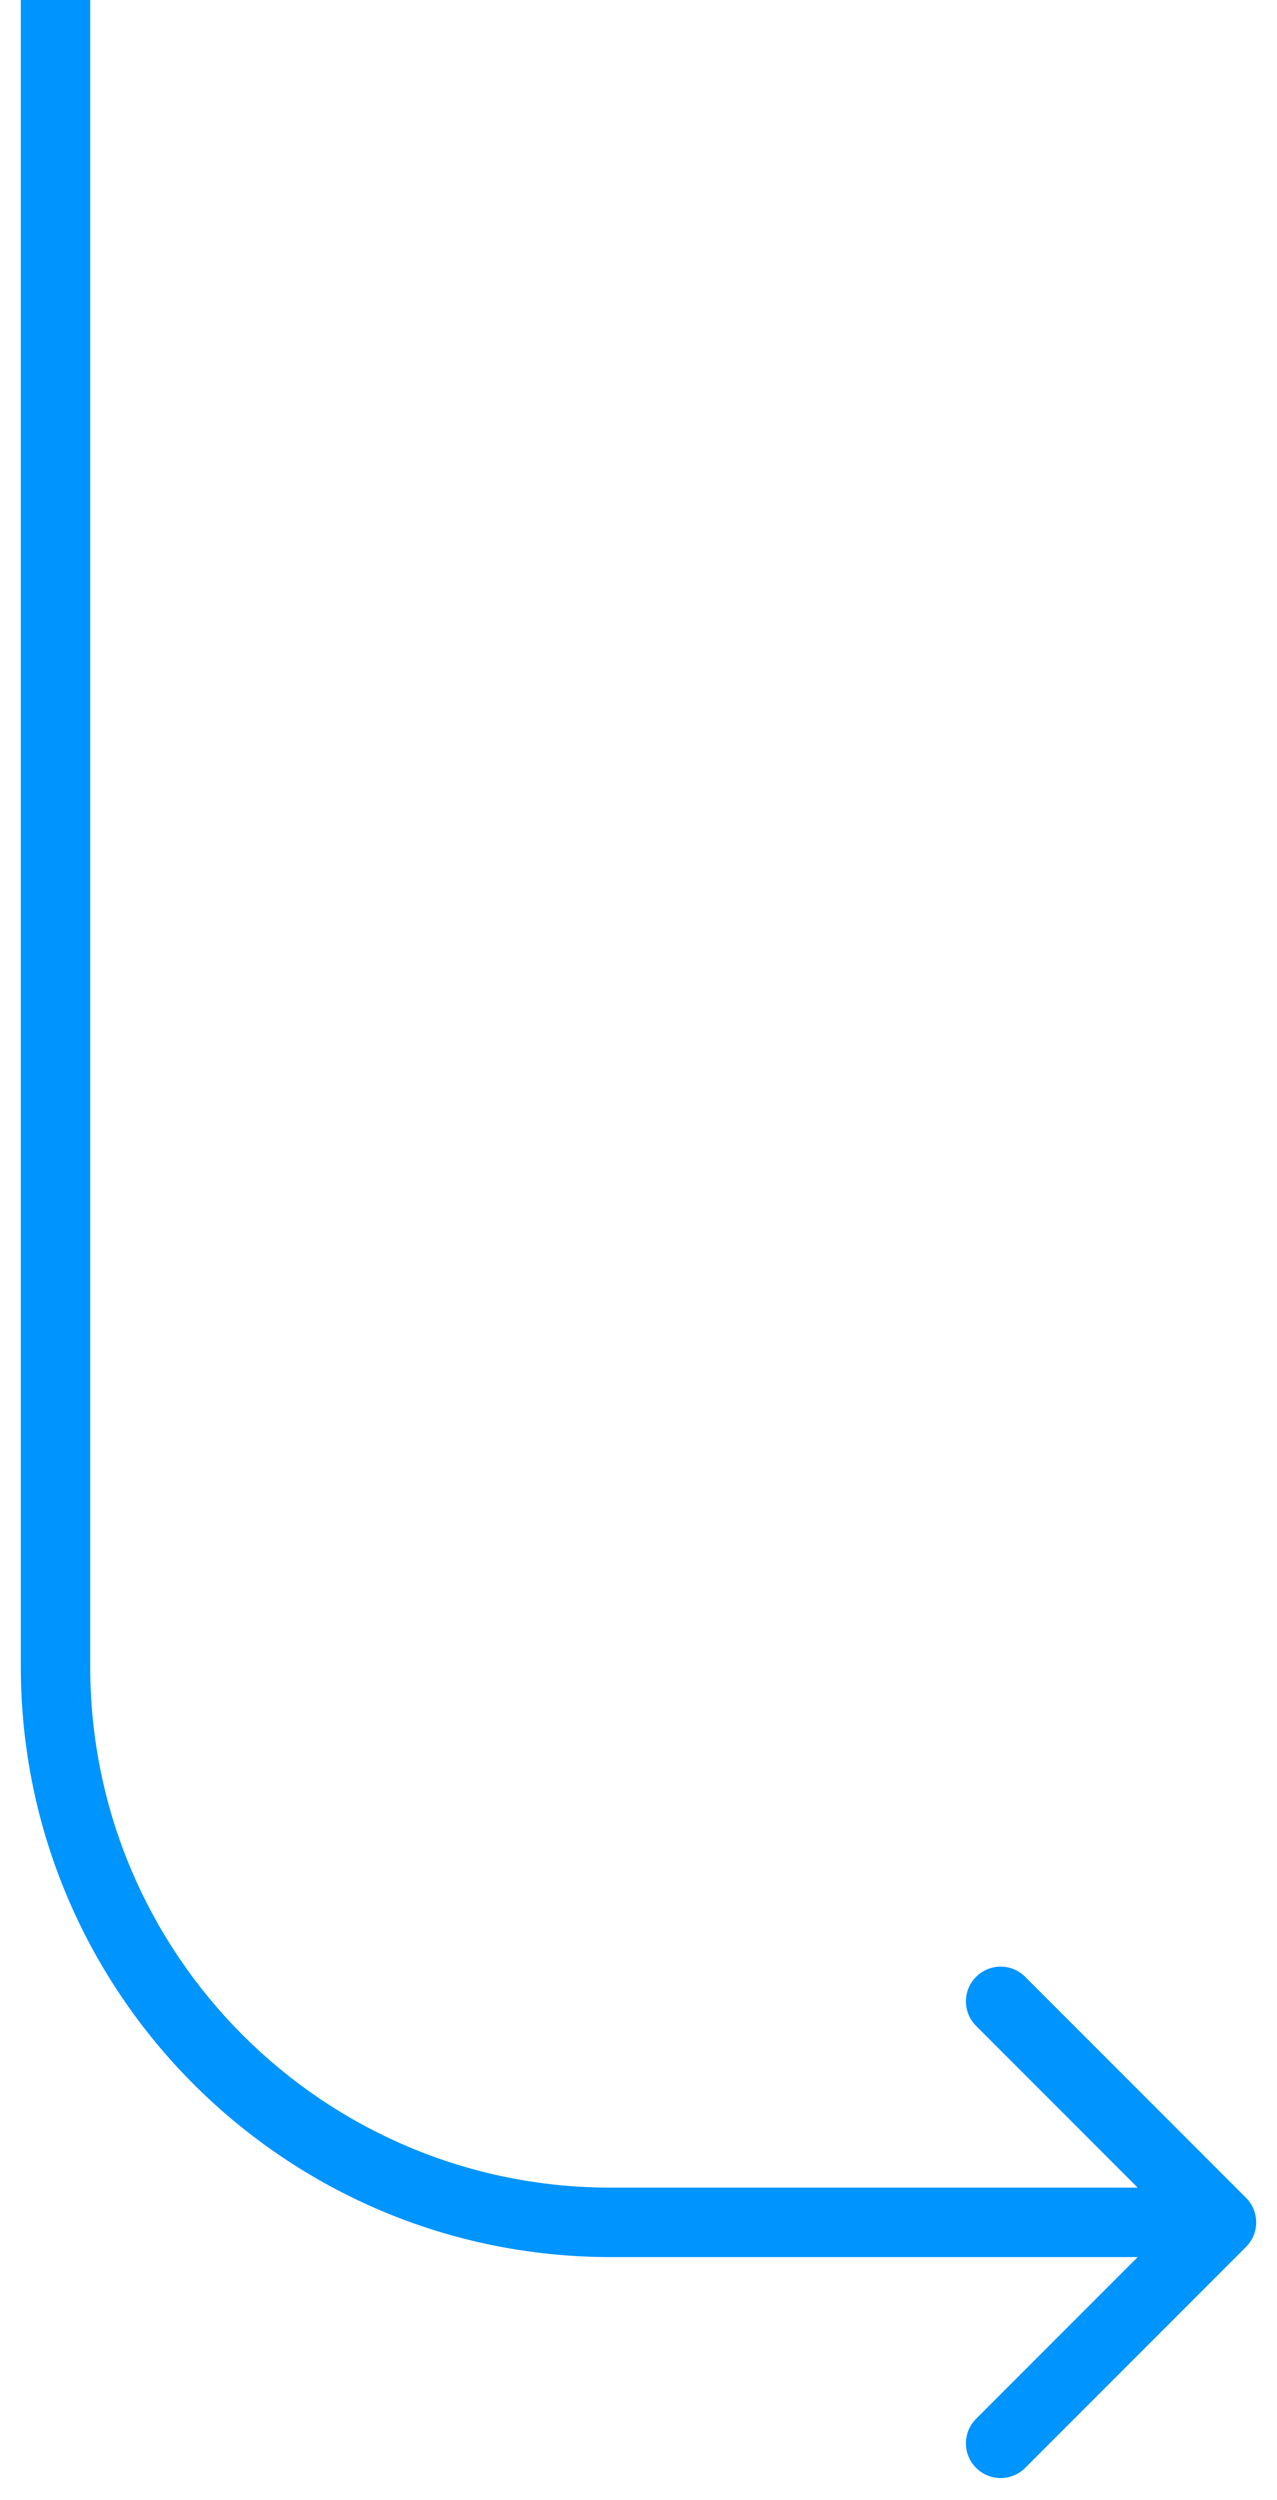 <?xml version="1.0" encoding="UTF-8"?> <svg xmlns="http://www.w3.org/2000/svg" width="46" height="90" viewBox="0 0 46 90" fill="none"> <path d="M44.884 80.884C45.372 80.396 45.372 79.604 44.884 79.116L36.929 71.161C36.441 70.673 35.649 70.673 35.161 71.161C34.673 71.649 34.673 72.441 35.161 72.929L42.232 80L35.161 87.071C34.673 87.559 34.673 88.351 35.161 88.839C35.649 89.327 36.441 89.327 36.929 88.839L44.884 80.884ZM0.75 0V60H3.25V0H0.75ZM22 81.25H44V78.75H22V81.25ZM0.75 60C0.75 71.736 10.264 81.25 22 81.25V78.75C11.645 78.75 3.25 70.355 3.25 60H0.75Z" fill="#0094FF"></path> </svg> 